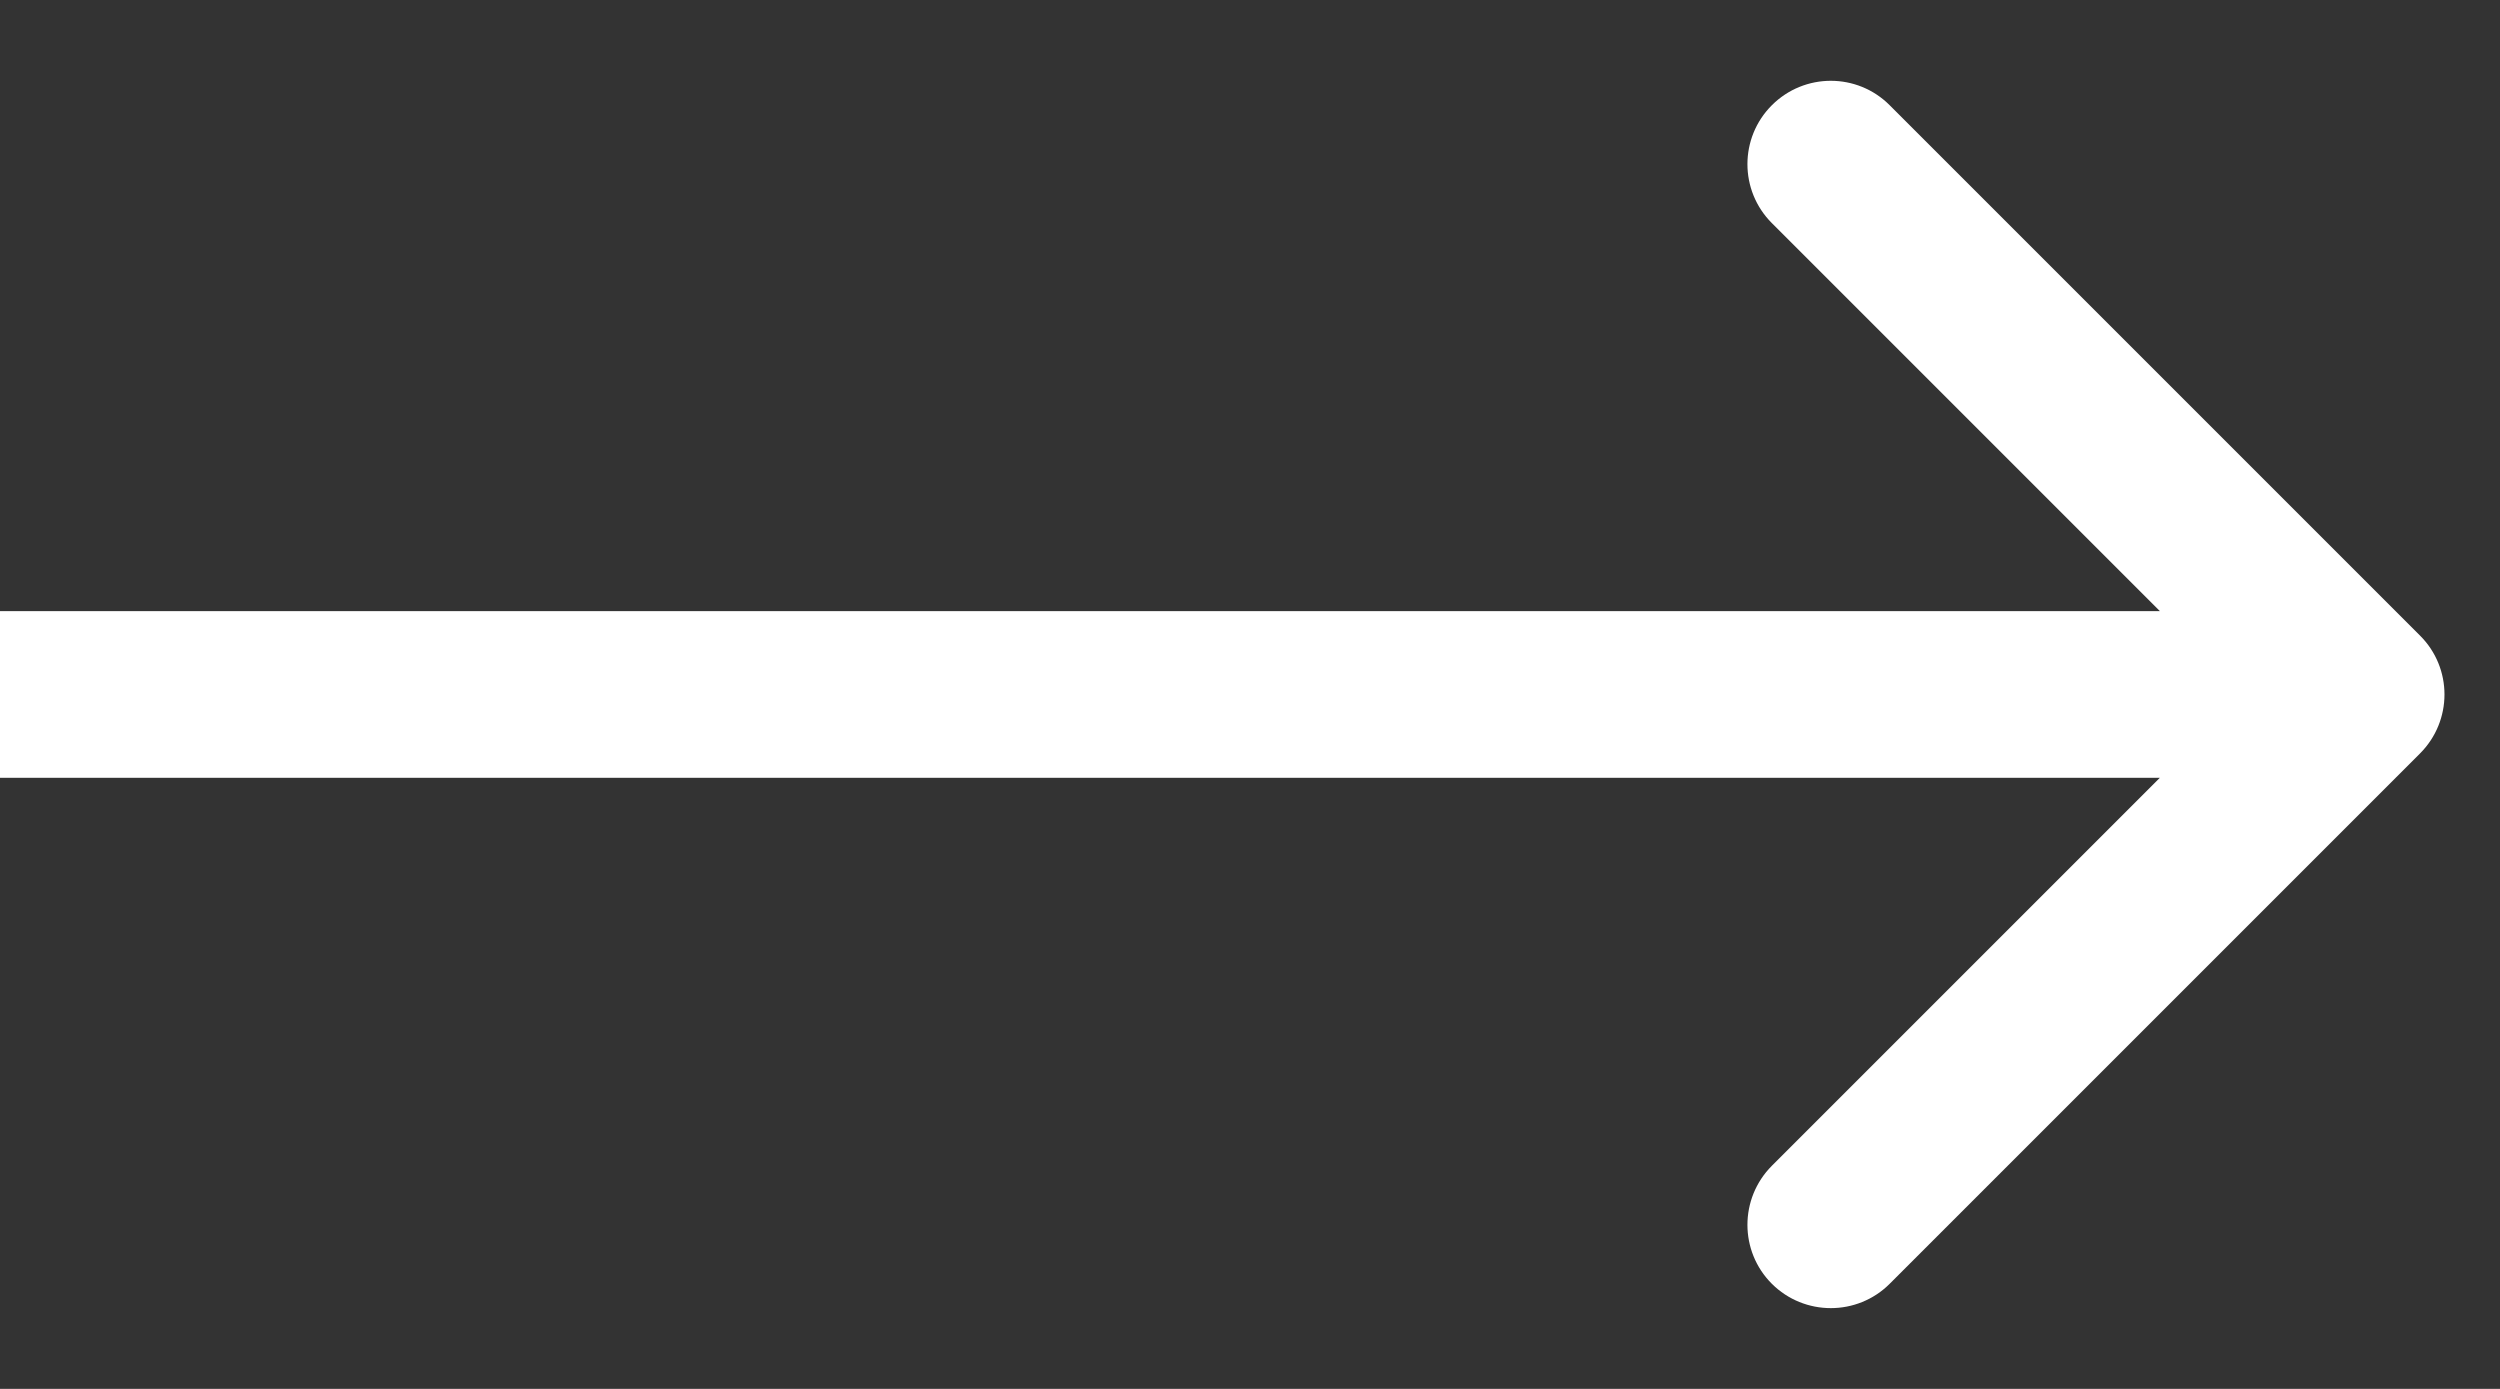 <svg width="18" height="10" viewBox="0 0 18 10" fill="none" xmlns="http://www.w3.org/2000/svg">
<rect x="0" y="0" width="18" height="10" fill="#333333" stroke="none"/>
<path d="M17.424 5.425C17.659 5.19 17.659 4.81 17.424 4.576L13.606 0.758C13.372 0.523 12.992 0.523 12.757 0.758C12.523 0.992 12.523 1.372 12.757 1.606L16.151 5L12.757 8.394C12.523 8.629 12.523 9.009 12.757 9.243C12.992 9.477 13.372 9.477 13.606 9.243L17.424 5.425ZM1.43099e-08 5.6L17 5.6L17 4.4L-1.43099e-08 4.4L1.43099e-08 5.6Z" fill="white"/>
</svg>
